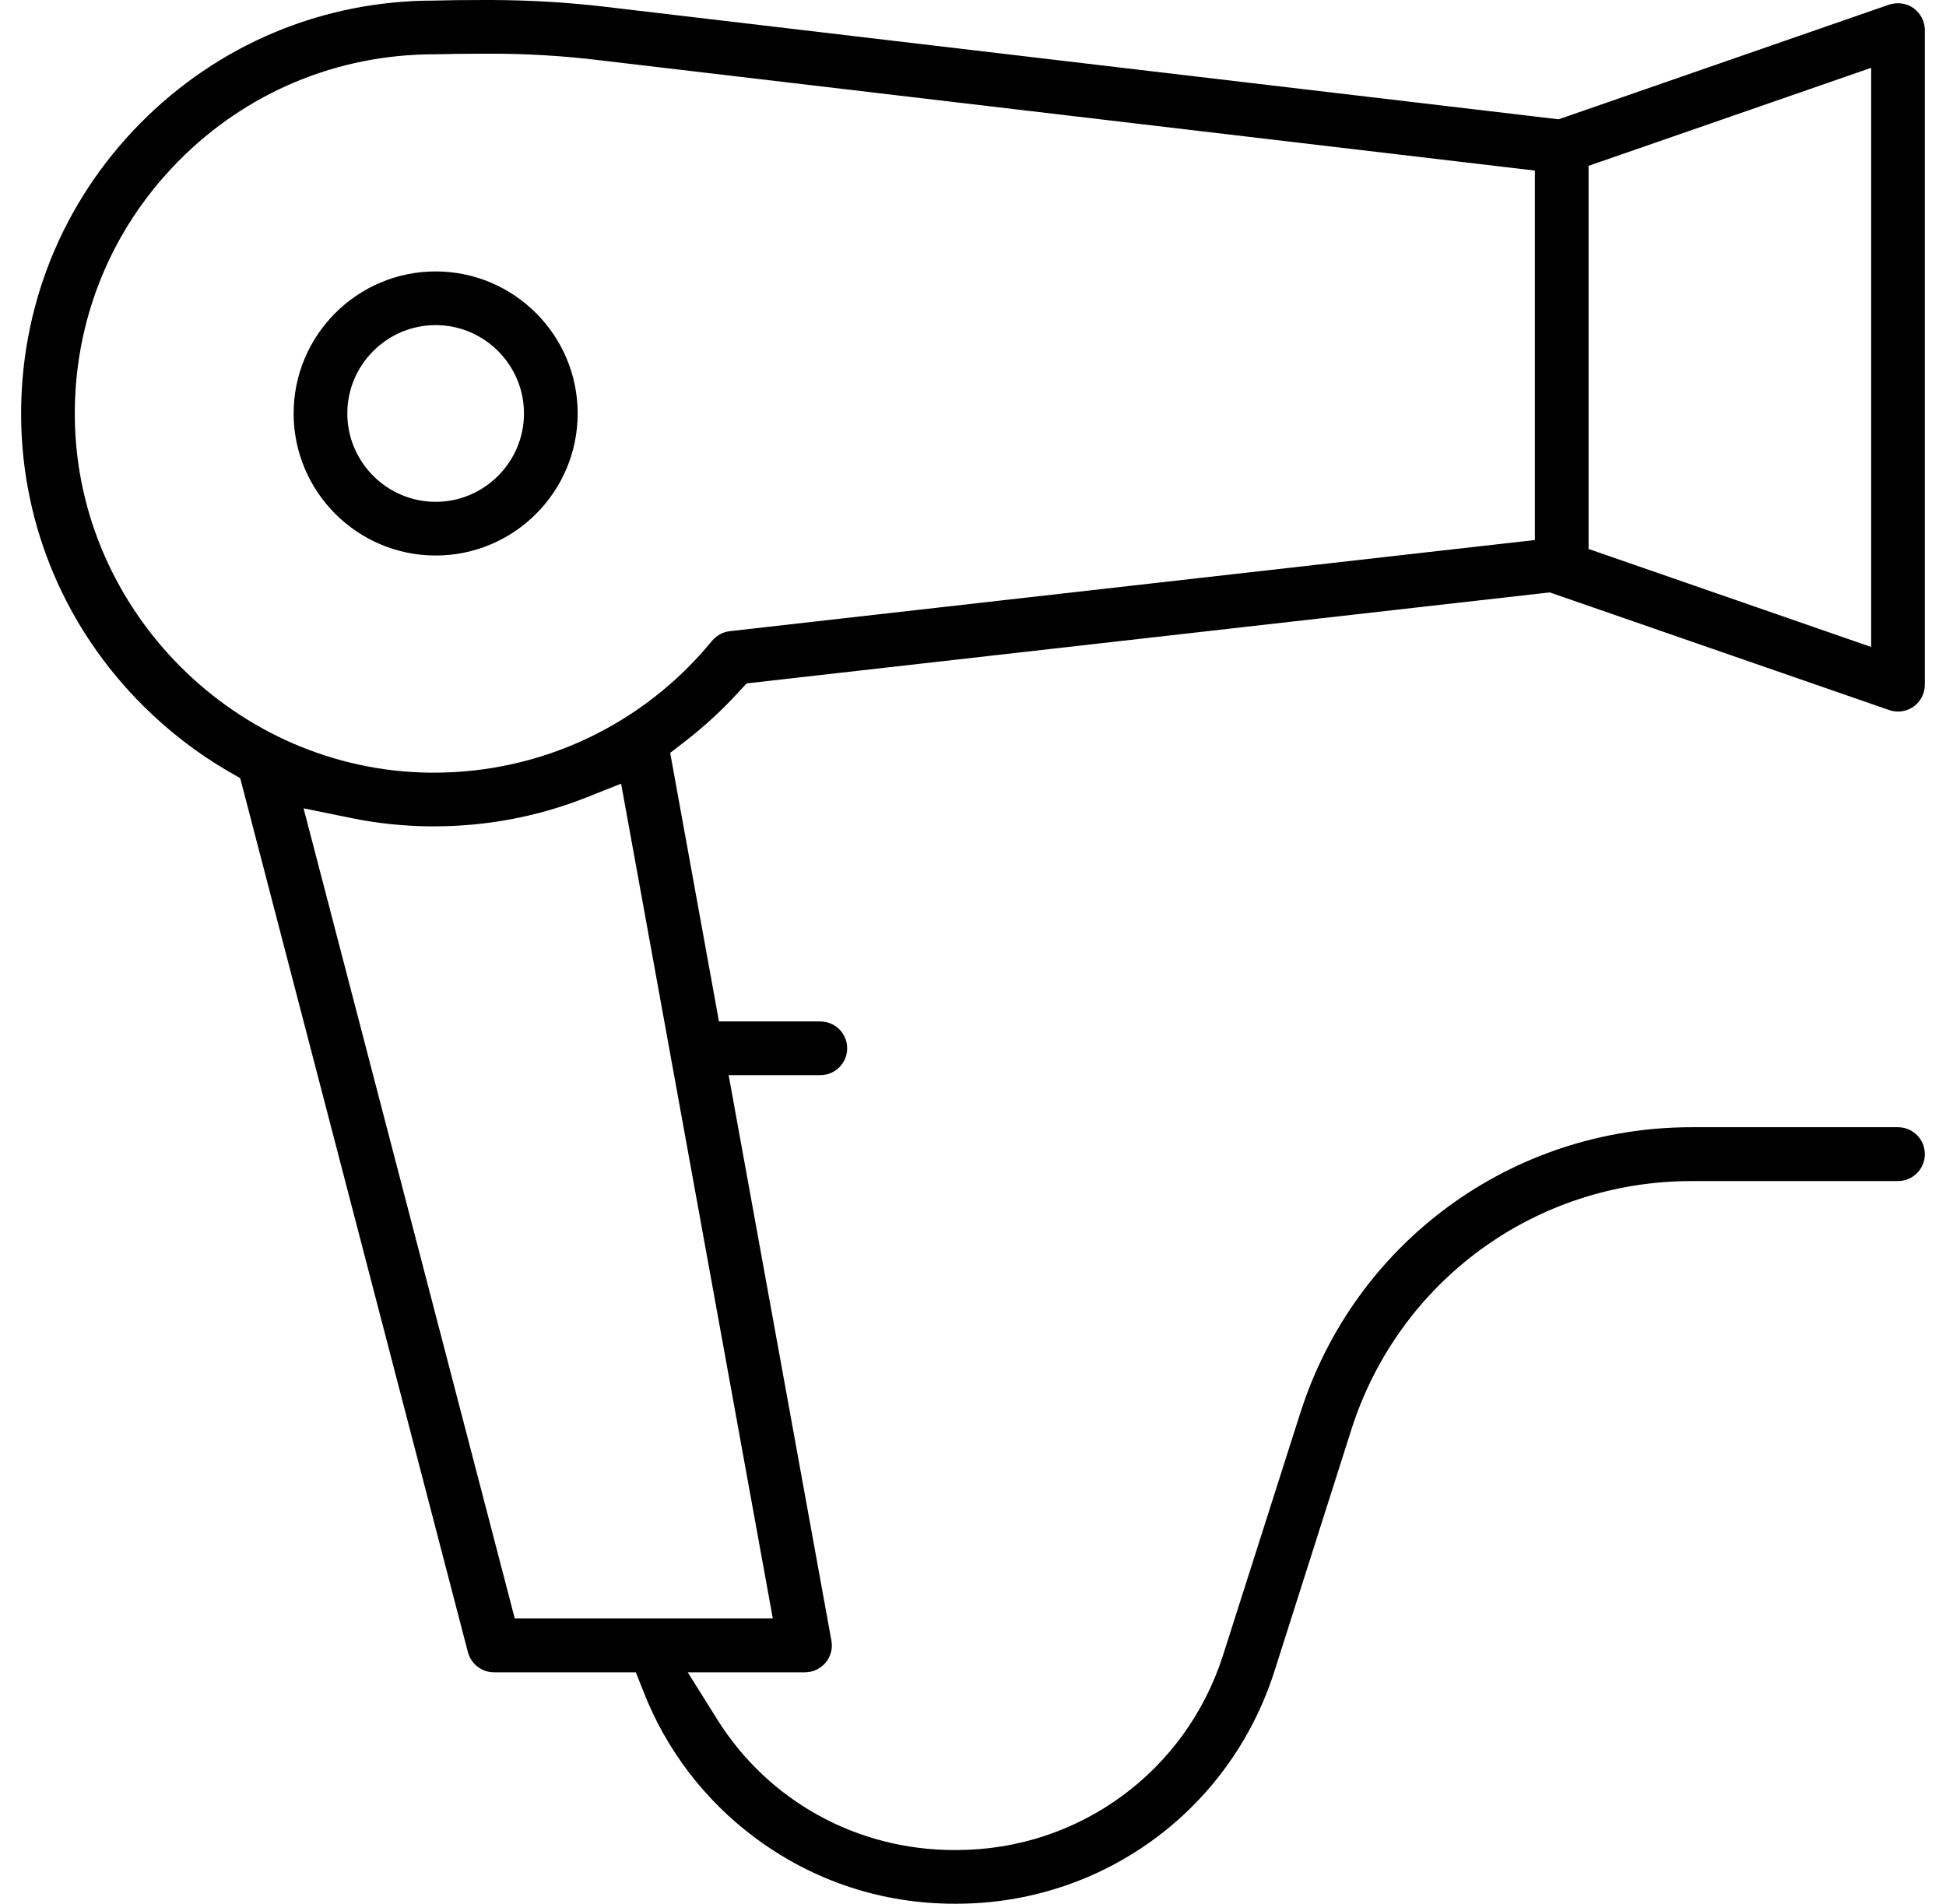 <svg width="46" height="45" viewBox="0 0 46 45" fill="none" xmlns="http://www.w3.org/2000/svg">
<path d="M10.298 6.416C8.445 6.416 6.941 7.924 6.941 9.773C6.941 11.623 8.445 13.131 10.298 13.131C12.151 13.131 13.655 11.626 13.655 9.773C13.655 7.921 12.147 6.416 10.298 6.416ZM10.298 11.862C9.148 11.862 8.21 10.923 8.21 9.773C8.21 8.624 9.148 7.685 10.298 7.685C11.448 7.685 12.386 8.624 12.386 9.773C12.386 10.923 11.448 11.862 10.298 11.862ZM10.298 6.416C8.445 6.416 6.941 7.924 6.941 9.773C6.941 11.623 8.445 13.131 10.298 13.131C12.151 13.131 13.655 11.626 13.655 9.773C13.655 7.921 12.147 6.416 10.298 6.416ZM10.298 11.862C9.148 11.862 8.21 10.923 8.21 9.773C8.21 8.624 9.148 7.685 10.298 7.685C11.448 7.685 12.386 8.624 12.386 9.773C12.386 10.923 11.448 11.862 10.298 11.862ZM17.463 16.355L17.649 16.154L36.633 14.003L44.656 16.784C44.723 16.808 44.793 16.819 44.864 16.819C44.997 16.819 45.124 16.78 45.233 16.703C45.401 16.583 45.5 16.39 45.5 16.186V0.71C45.5 0.506 45.398 0.313 45.233 0.193C45.124 0.116 44.997 0.077 44.864 0.077C44.793 0.077 44.723 0.088 44.656 0.109L36.844 2.82L14.32 0.162C13.43 0.056 12.527 0.004 11.637 0H11.493C10.994 0 10.579 0.004 10.242 0.014C7.616 0.018 5.155 1.051 3.309 2.921C1.463 4.795 0.465 7.277 0.5 9.914C0.535 12.459 1.558 14.864 3.376 16.675C3.987 17.286 4.673 17.814 5.415 18.243L5.678 18.394L11.061 39.055C11.135 39.333 11.388 39.53 11.676 39.53H15.03L15.213 39.99C15.747 41.361 16.658 42.553 17.846 43.439C19.221 44.462 20.848 45 22.561 45H22.606C26.055 45 29.078 42.792 30.126 39.502L31.944 33.792C33.065 30.277 36.296 27.918 39.984 27.918H44.864C45.215 27.918 45.5 27.633 45.5 27.281C45.5 26.93 45.215 26.645 44.864 26.645H39.984C35.74 26.645 32.021 29.363 30.734 33.409L28.913 39.118C28.034 41.878 25.5 43.731 22.606 43.731H22.561C20.258 43.731 18.162 42.574 16.953 40.641L16.257 39.53H19.027C19.217 39.53 19.396 39.445 19.516 39.301C19.636 39.157 19.688 38.967 19.653 38.781L17.224 25.415H19.389C19.741 25.415 20.026 25.13 20.026 24.778C20.026 24.427 19.741 24.145 19.389 24.145H16.995L15.842 17.796L16.194 17.525C16.647 17.174 17.076 16.78 17.463 16.355ZM37.551 3.92L44.231 1.603V15.293L37.551 12.976V3.92ZM18.268 38.257H12.168L7.176 19.107L8.319 19.34C8.916 19.462 9.532 19.526 10.143 19.533H10.259C11.5 19.533 12.713 19.304 13.859 18.851L14.682 18.524L18.268 38.257ZM10.259 18.264H10.157C5.598 18.211 1.832 14.456 1.769 9.896C1.737 7.604 2.606 5.442 4.216 3.811C5.823 2.183 7.971 1.283 10.277 1.283C10.579 1.276 10.98 1.269 11.472 1.269H11.634C12.478 1.269 13.328 1.322 14.172 1.424L36.282 4.032V12.765L17.248 14.92C17.083 14.941 16.936 15.022 16.83 15.149C15.209 17.128 12.812 18.264 10.259 18.264ZM10.298 6.416C8.445 6.416 6.941 7.924 6.941 9.773C6.941 11.623 8.445 13.131 10.298 13.131C12.151 13.131 13.655 11.626 13.655 9.773C13.655 7.921 12.147 6.416 10.298 6.416ZM10.298 11.862C9.148 11.862 8.21 10.923 8.21 9.773C8.21 8.624 9.148 7.685 10.298 7.685C11.448 7.685 12.386 8.624 12.386 9.773C12.386 10.923 11.448 11.862 10.298 11.862Z" fill="black"/>
</svg>
